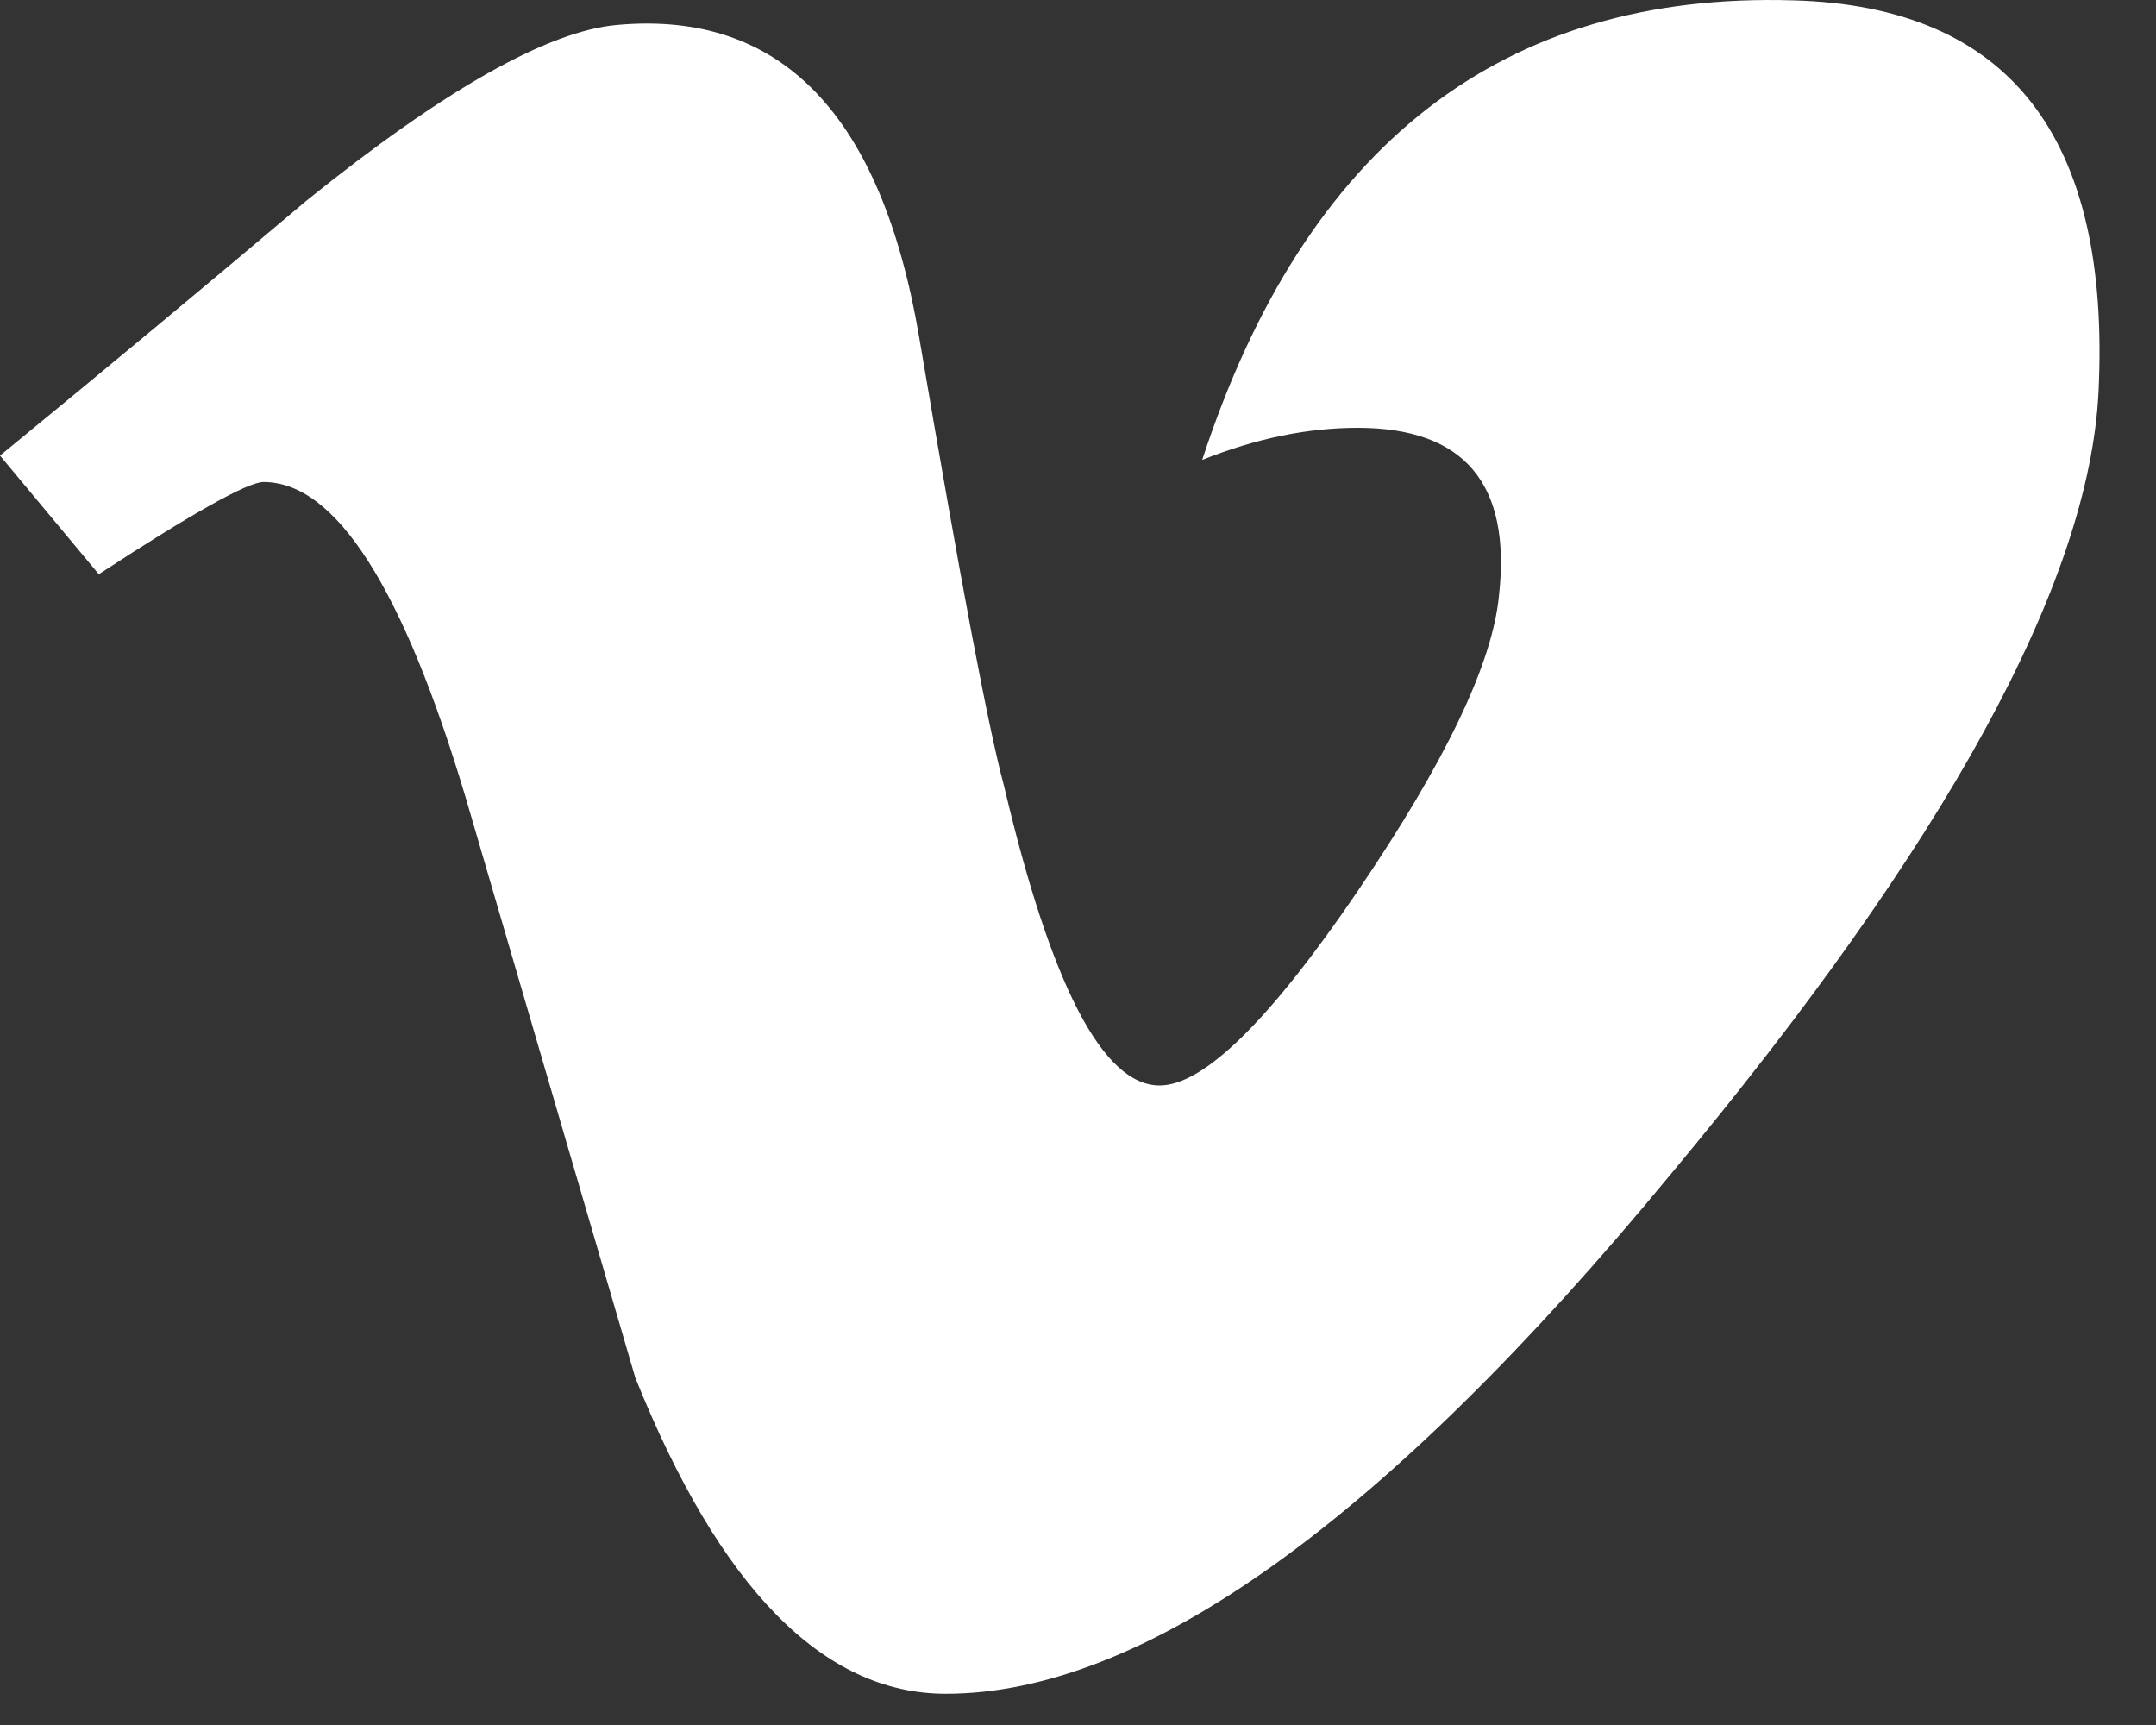 <?xml version="1.0" encoding="utf-8"?>
<svg xmlns="http://www.w3.org/2000/svg" fill="none" height="100%" overflow="visible" preserveAspectRatio="none" style="display: block;" viewBox="0 0 35 28" width="100%">
<rect x="0" y="0" width="35" height="28" fill="#333333" stroke="none"/>
<g id="Group">
<path d="M34.067 6.36C33.915 9.454 31.598 13.691 27.116 19.068C22.482 24.685 18.561 27.493 15.354 27.493C13.368 27.493 11.686 25.783 10.313 22.362C9.395 19.226 8.479 16.091 7.562 12.955C6.542 9.536 5.448 7.824 4.278 7.824C4.024 7.824 3.131 8.324 1.604 9.321L0 7.395C1.682 6.016 3.342 4.638 4.974 3.258C7.217 1.45 8.902 0.5 10.024 0.404C12.677 0.166 14.309 1.857 14.922 5.476C15.584 9.381 16.042 11.81 16.3 12.761C17.064 16.001 17.906 17.619 18.825 17.619C19.538 17.619 20.61 16.568 22.039 14.467C23.466 12.365 24.23 10.766 24.334 9.667C24.537 7.853 23.772 6.944 22.039 6.944C21.223 6.944 20.381 7.119 19.516 7.465C21.191 2.349 24.391 -0.136 29.115 0.006C32.617 0.102 34.268 2.22 34.067 6.36Z" fill="white" id="Vector"/>
</g>
</svg>